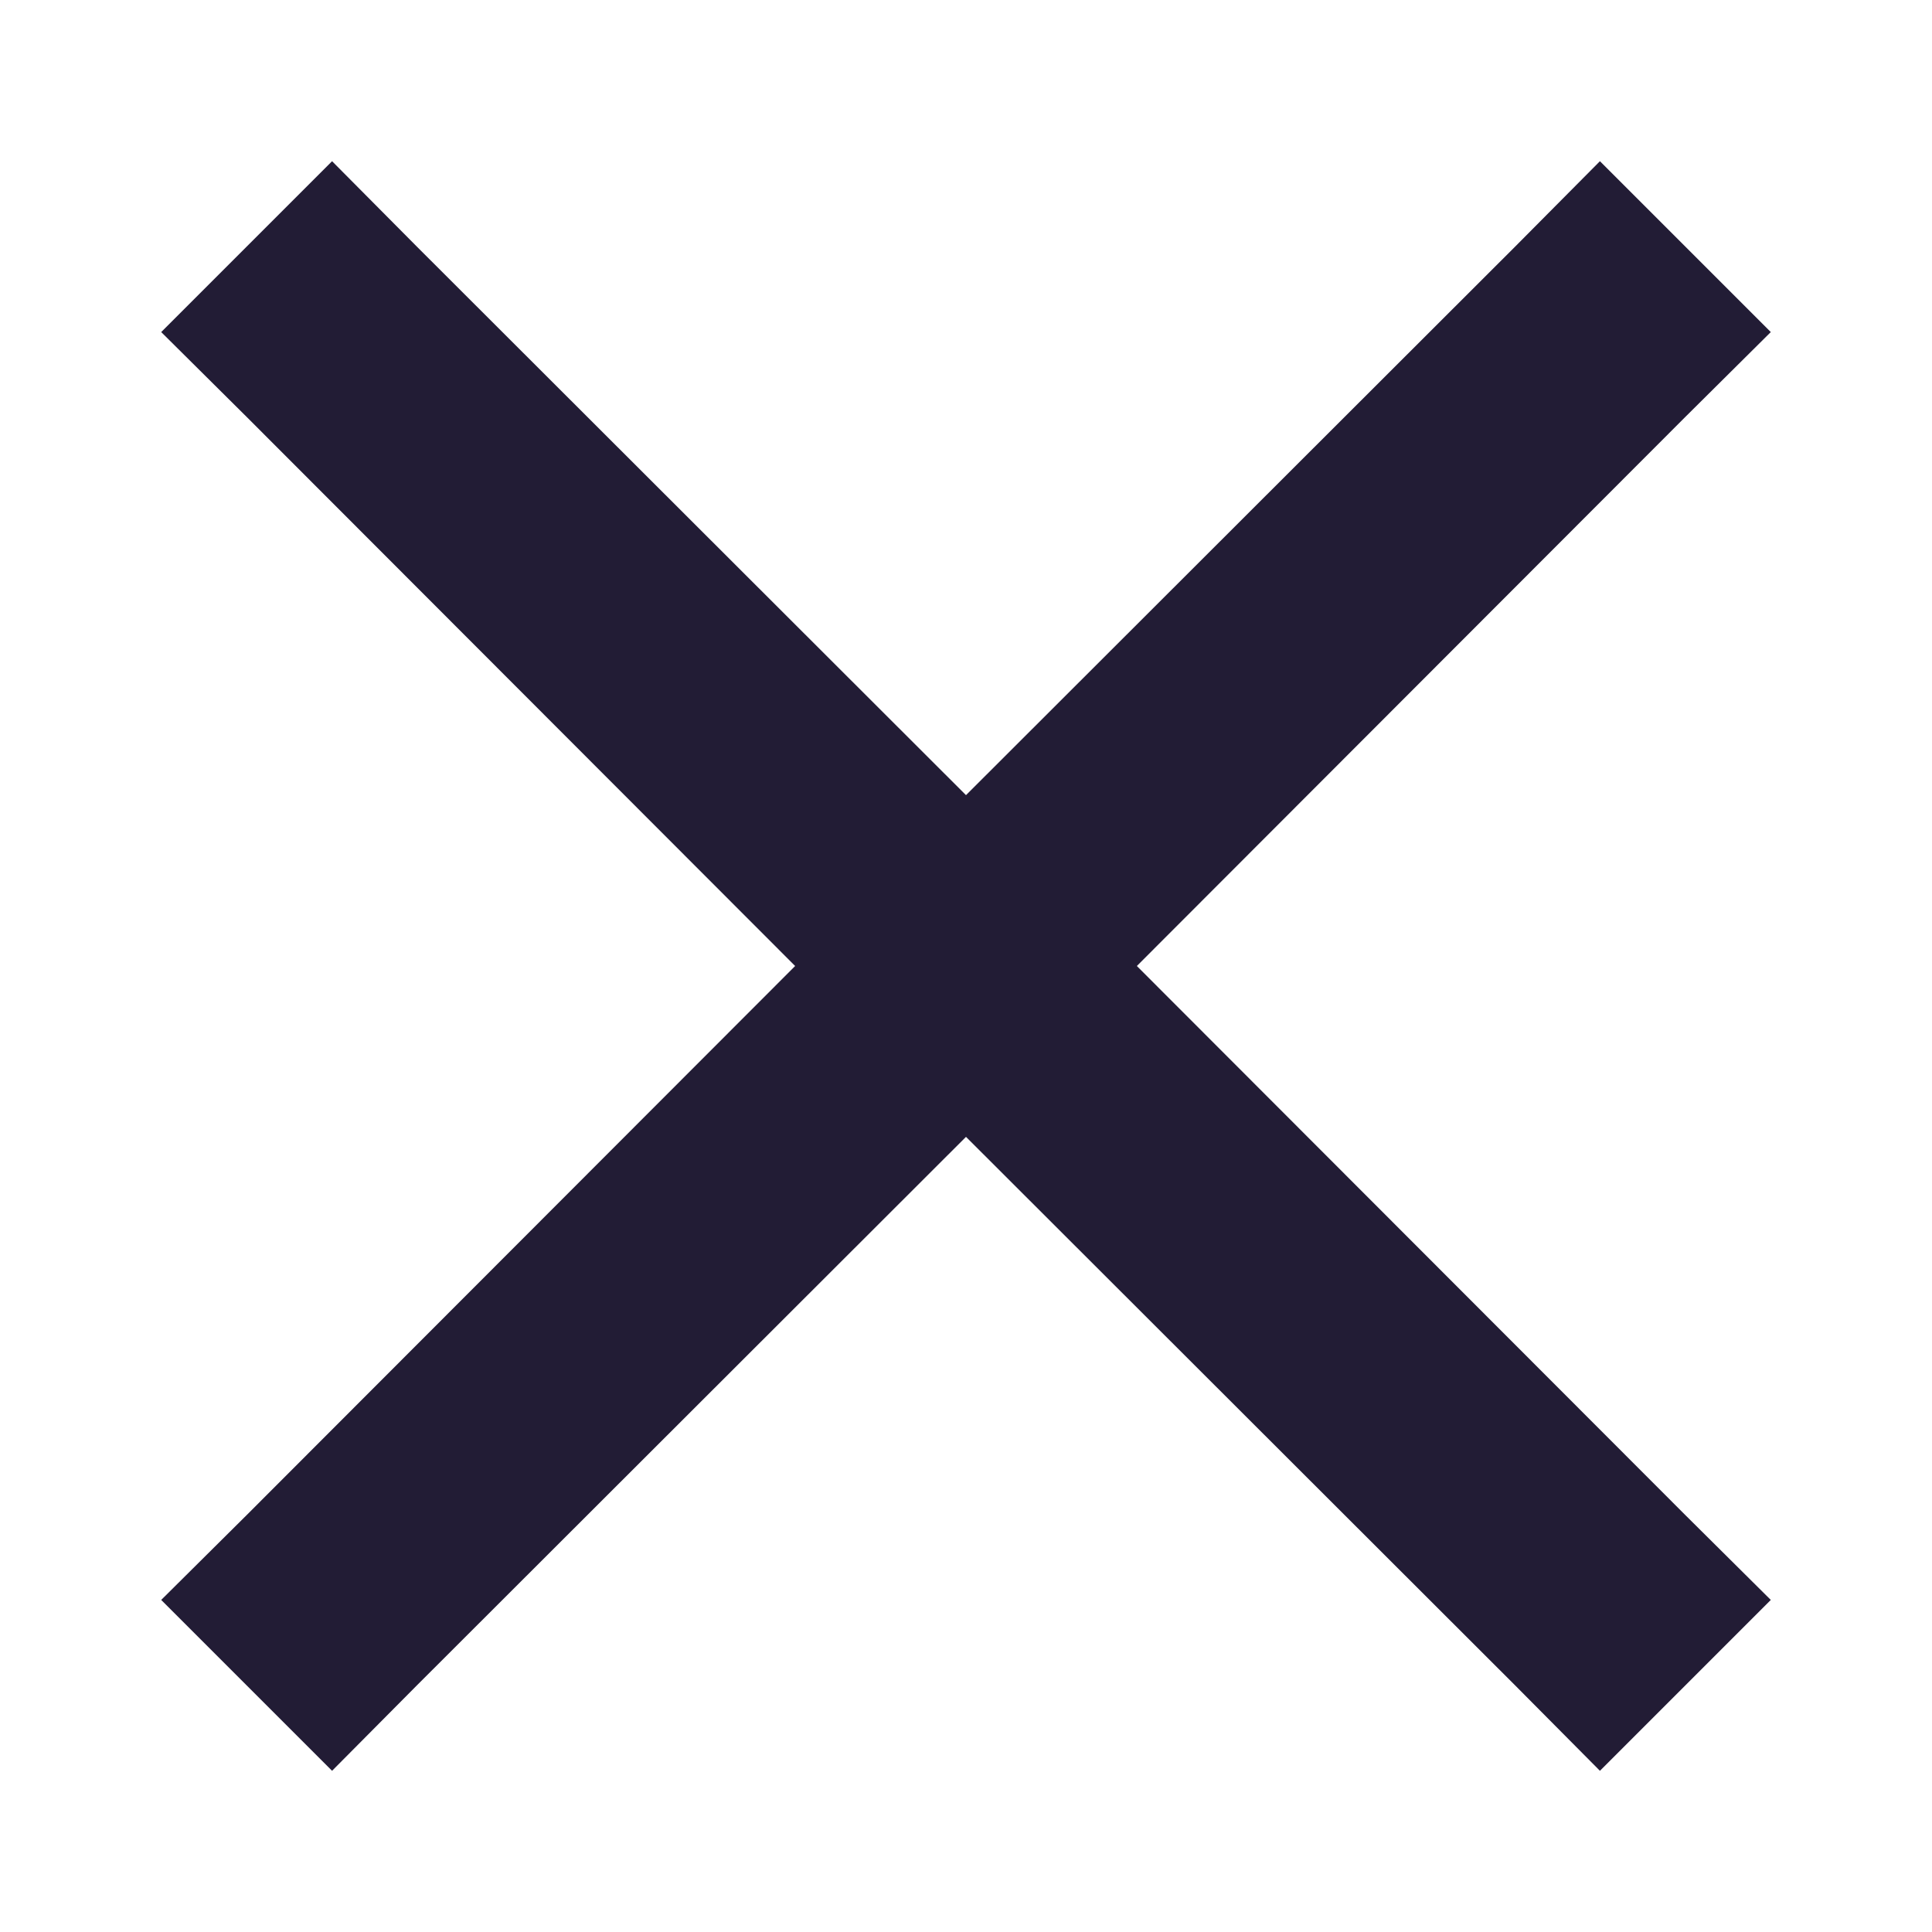 <?xml version="1.0" encoding="UTF-8"?> <svg xmlns="http://www.w3.org/2000/svg" id="Layer_1" data-name="Layer 1" viewBox="0 0 32 32"><path d="M6.91,4.09,5.5,2.67,2.67,5.5,4.09,6.91,13.17,16,4.09,25.09,2.67,26.5,5.5,29.33l1.41-1.42L16,18.83l9.09,9.08,1.41,1.42,2.83-2.83-1.42-1.41L18.83,16l9.08-9.09L29.33,5.5,26.5,2.67,25.09,4.09,16,13.17Z" fill="#221c35" fill-rule="evenodd"></path><rect width="32" height="32" fill="none"></rect></svg> 